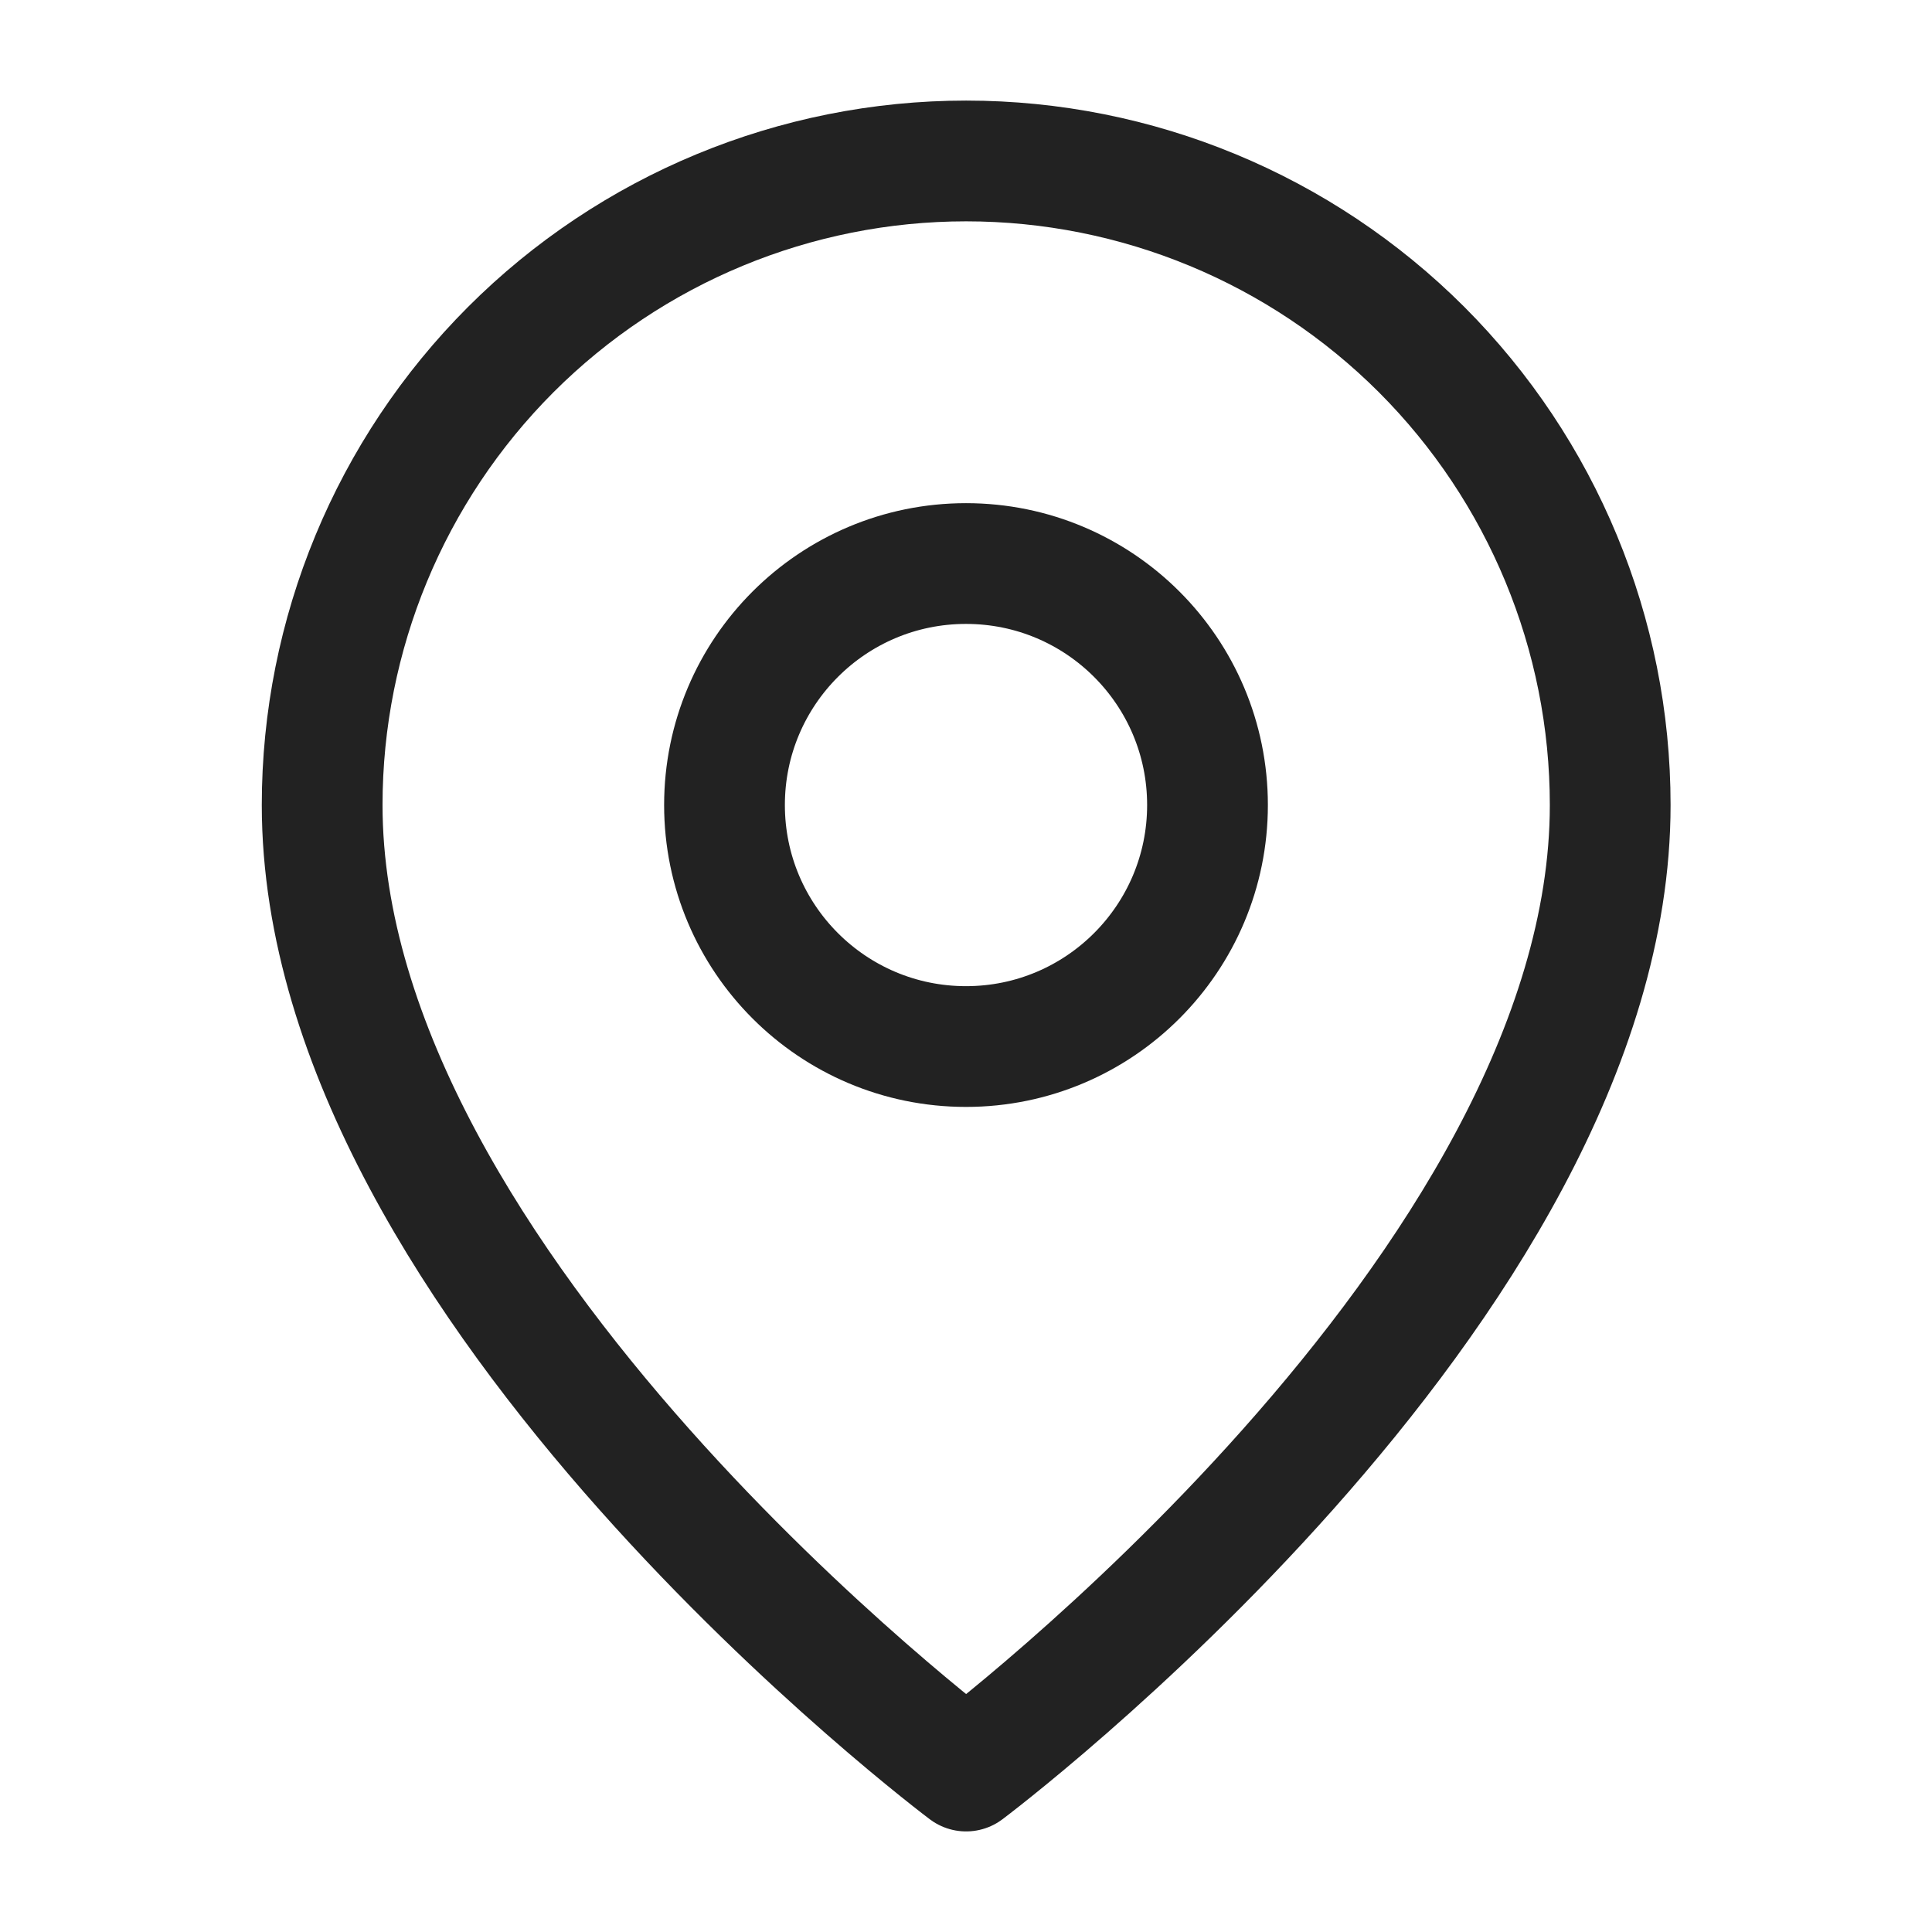 <svg width="16" height="16" viewBox="0 0 16 16" fill="none" xmlns="http://www.w3.org/2000/svg">
<path d="M13.335 6.667C13.335 10.667 8.001 14.667 8.001 14.667C8.001 14.667 2.668 10.667 2.668 6.667C2.668 5.252 3.23 3.896 4.23 2.895C5.23 1.895 6.587 1.333 8.001 1.333C9.416 1.333 10.772 1.895 11.773 2.895C12.773 3.896 13.335 5.252 13.335 6.667Z" stroke="#222222" stroke-linecap="round" stroke-linejoin="round"/>
<path d="M8 8.667C9.105 8.667 10 7.771 10 6.667C10 5.562 9.105 4.667 8 4.667C6.895 4.667 6 5.562 6 6.667C6 7.771 6.895 8.667 8 8.667Z" stroke="#222222" stroke-linecap="round" stroke-linejoin="round"/>
</svg>
